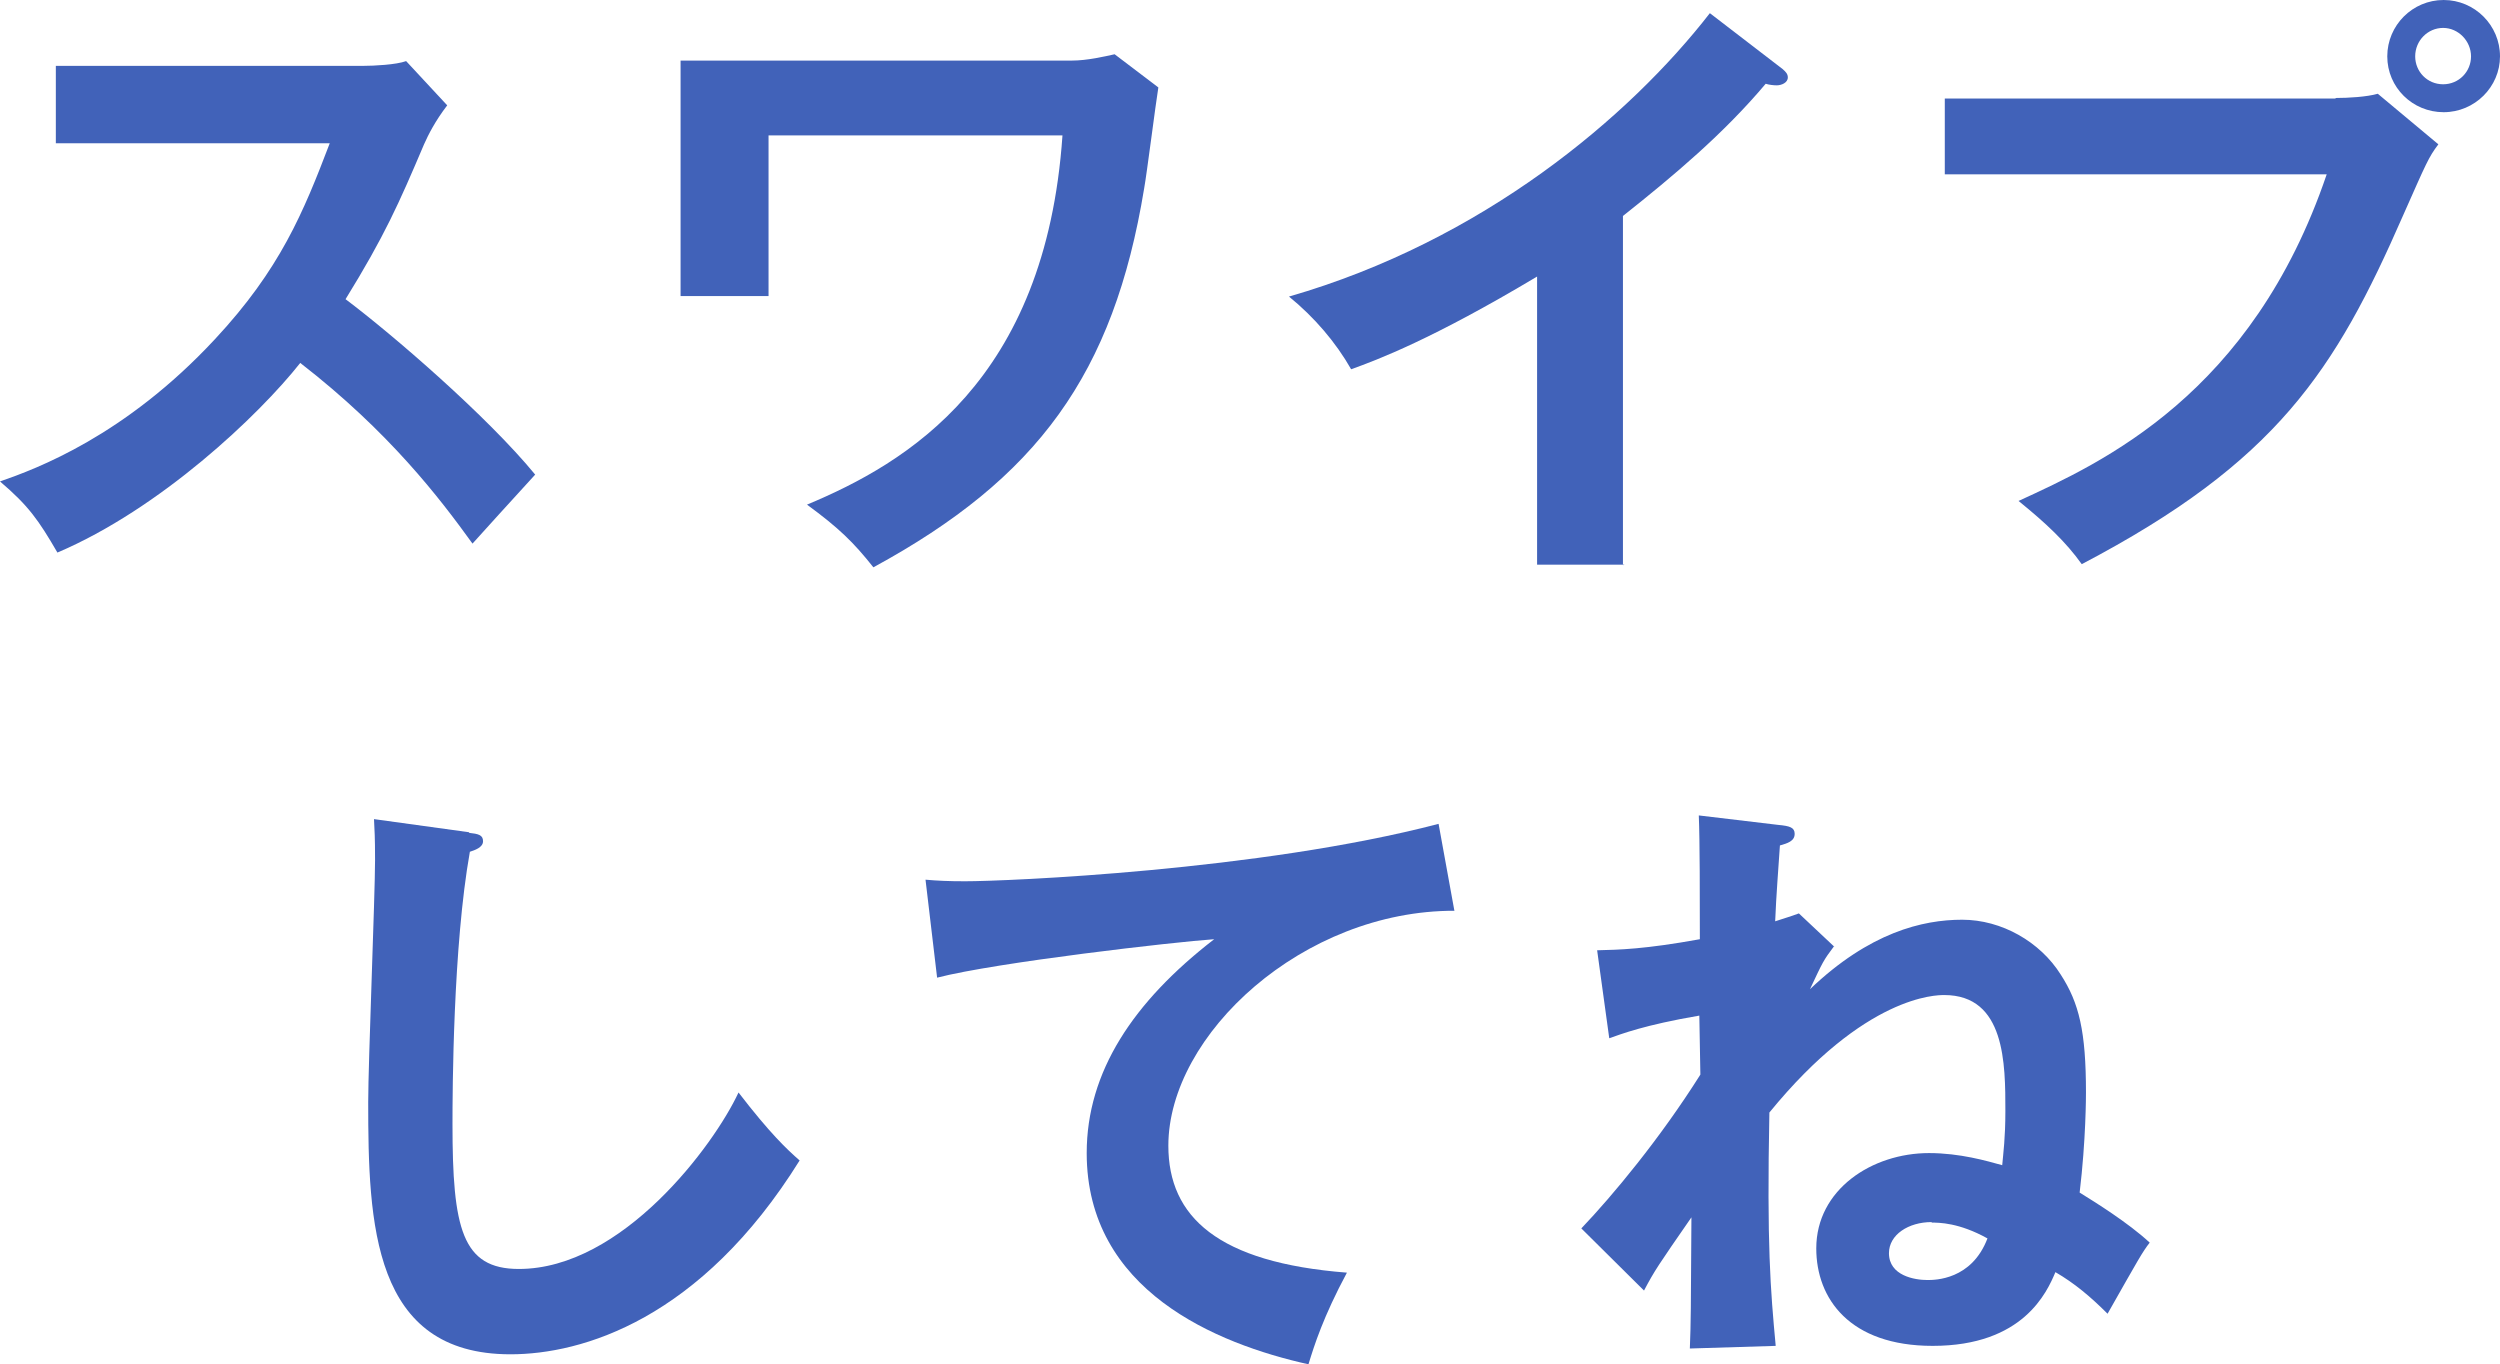 <?xml version="1.0" encoding="UTF-8"?>
<svg id="_レイヤー_2" data-name="レイヤー 2" xmlns="http://www.w3.org/2000/svg" width="47.46" height="25.9" viewBox="0 0 47.46 25.9">
  <defs>
    <style>
      .cls-1 {
        fill: #4162b9;
      }
    </style>
  </defs>
  <g id="_レイヤー_1-2" data-name="レイヤー 1">
    <path class="cls-1" d="M1.06,2.71v-1.46h5.85c.18,0,.61-.02.8-.09l.78.84c-.23.3-.36.56-.44.74-.48,1.13-.75,1.74-1.49,2.94.88.66,2.69,2.22,3.6,3.33-.4.44-1.05,1.15-1.19,1.31-.62-.86-1.58-2.12-3.27-3.43-.79,1-2.66,2.77-4.61,3.6-.36-.62-.55-.89-1.09-1.35.69-.24,2.37-.86,4.08-2.7,1.24-1.33,1.68-2.41,2.18-3.72H1.06Z"/>
    <path class="cls-1" d="M20.35,1.15c.29,0,.63-.08.81-.12l.83.63c-.05.3-.22,1.65-.27,1.92-.58,3.53-2.03,5.5-5.14,7.19-.38-.48-.66-.75-1.26-1.19,1.89-.79,4.53-2.34,4.85-7.01h-5.58v3.05h-1.67V1.15h7.42Z"/>
    <path class="cls-1" d="M30.84,10.72h-1.66v-5.47c-1.99,1.19-3.03,1.58-3.53,1.76-.29-.51-.7-.99-1.18-1.38,3.68-1.06,6.46-3.41,7.99-5.38l1.38,1.06c.07.06.1.1.1.16,0,.1-.12.15-.21.15-.06,0-.15-.01-.21-.03-.8.95-1.74,1.74-2.71,2.51v6.63Z"/>
    <path class="cls-1" d="M44.35,1.86c.23,0,.58-.02.79-.08l1.15.96c-.19.25-.23.36-.67,1.35-1.29,2.95-2.4,4.68-6.1,6.62-.3-.42-.67-.77-1.2-1.2,1.59-.73,4.43-2.02,5.85-6.2h-7.25v-1.44h7.41ZM47.46,1.07c0,.58-.48,1.06-1.07,1.06s-1.07-.47-1.07-1.06.48-1.07,1.07-1.07,1.07.48,1.07,1.07ZM45.85,1.07c0,.29.23.53.53.53s.53-.24.53-.53-.24-.54-.53-.54-.53.24-.53.54Z"/>
    <path class="cls-1" d="M8.9,15.81c.18.02.27.04.27.16,0,.12-.16.17-.25.2-.32,1.79-.33,4.55-.33,5.17,0,1.98.18,2.75,1.26,2.75,1.96,0,3.7-2.34,4.17-3.35.6.78.92,1.08,1.16,1.29-1.88,3.02-4.13,3.68-5.49,3.68-2.62,0-2.7-2.48-2.7-4.79,0-.73.13-3.93.13-4.59,0-.47-.01-.55-.02-.78l1.81.25Z"/>
    <path class="cls-1" d="M27.62,17.29c-2.88-.01-5.44,2.35-5.44,4.46,0,1.35.94,2.22,3.39,2.41-.45.84-.62,1.38-.73,1.74-1.75-.39-4.21-1.4-4.21-4.01,0-1.54.88-2.87,2.42-4.06-.74.05-4.14.44-5.26.73l-.22-1.86c.22.02.44.03.75.03.78,0,5.59-.2,8.99-1.09l.3,1.65Z"/>
    <path class="cls-1" d="M34.82,17.96c-.21.28-.21.29-.46.82,1.13-1.08,2.14-1.32,2.89-1.32s1.48.42,1.87,1.04c.35.54.48,1.08.48,2.24,0,.06,0,.9-.12,1.9.29.18.92.57,1.33.95-.14.18-.21.31-.8,1.35-.33-.33-.63-.58-.99-.79-.16.38-.61,1.4-2.33,1.4-1.58,0-2.21-.9-2.21-1.85,0-1.12,1.06-1.81,2.14-1.81.59,0,1.1.15,1.39.23.02-.23.06-.51.06-1.03,0-.89,0-2.2-1.16-2.2-.15,0-1.5,0-3.32,2.23-.05,2.51.02,3.36.12,4.43l-1.63.05c.02-.51.02-.7.03-2.49-.63.91-.7,1.01-.9,1.39l-1.19-1.18c.6-.63,1.49-1.7,2.26-2.92l-.02-1.12c-1.05.18-1.48.35-1.71.43l-.23-1.67c.42-.01.9-.02,1.95-.21,0-.78,0-1.88-.02-2.35l1.51.18c.22.02.31.05.31.17,0,.14-.14.18-.28.22-.03.46-.07.94-.09,1.44.18-.06.29-.09.45-.15l.67.63ZM36.67,23.2c-.44,0-.81.24-.81.59,0,.43.49.51.73.51.14,0,.84,0,1.14-.79-.54-.3-.92-.3-1.06-.3Z"/>
  </g>
</svg>